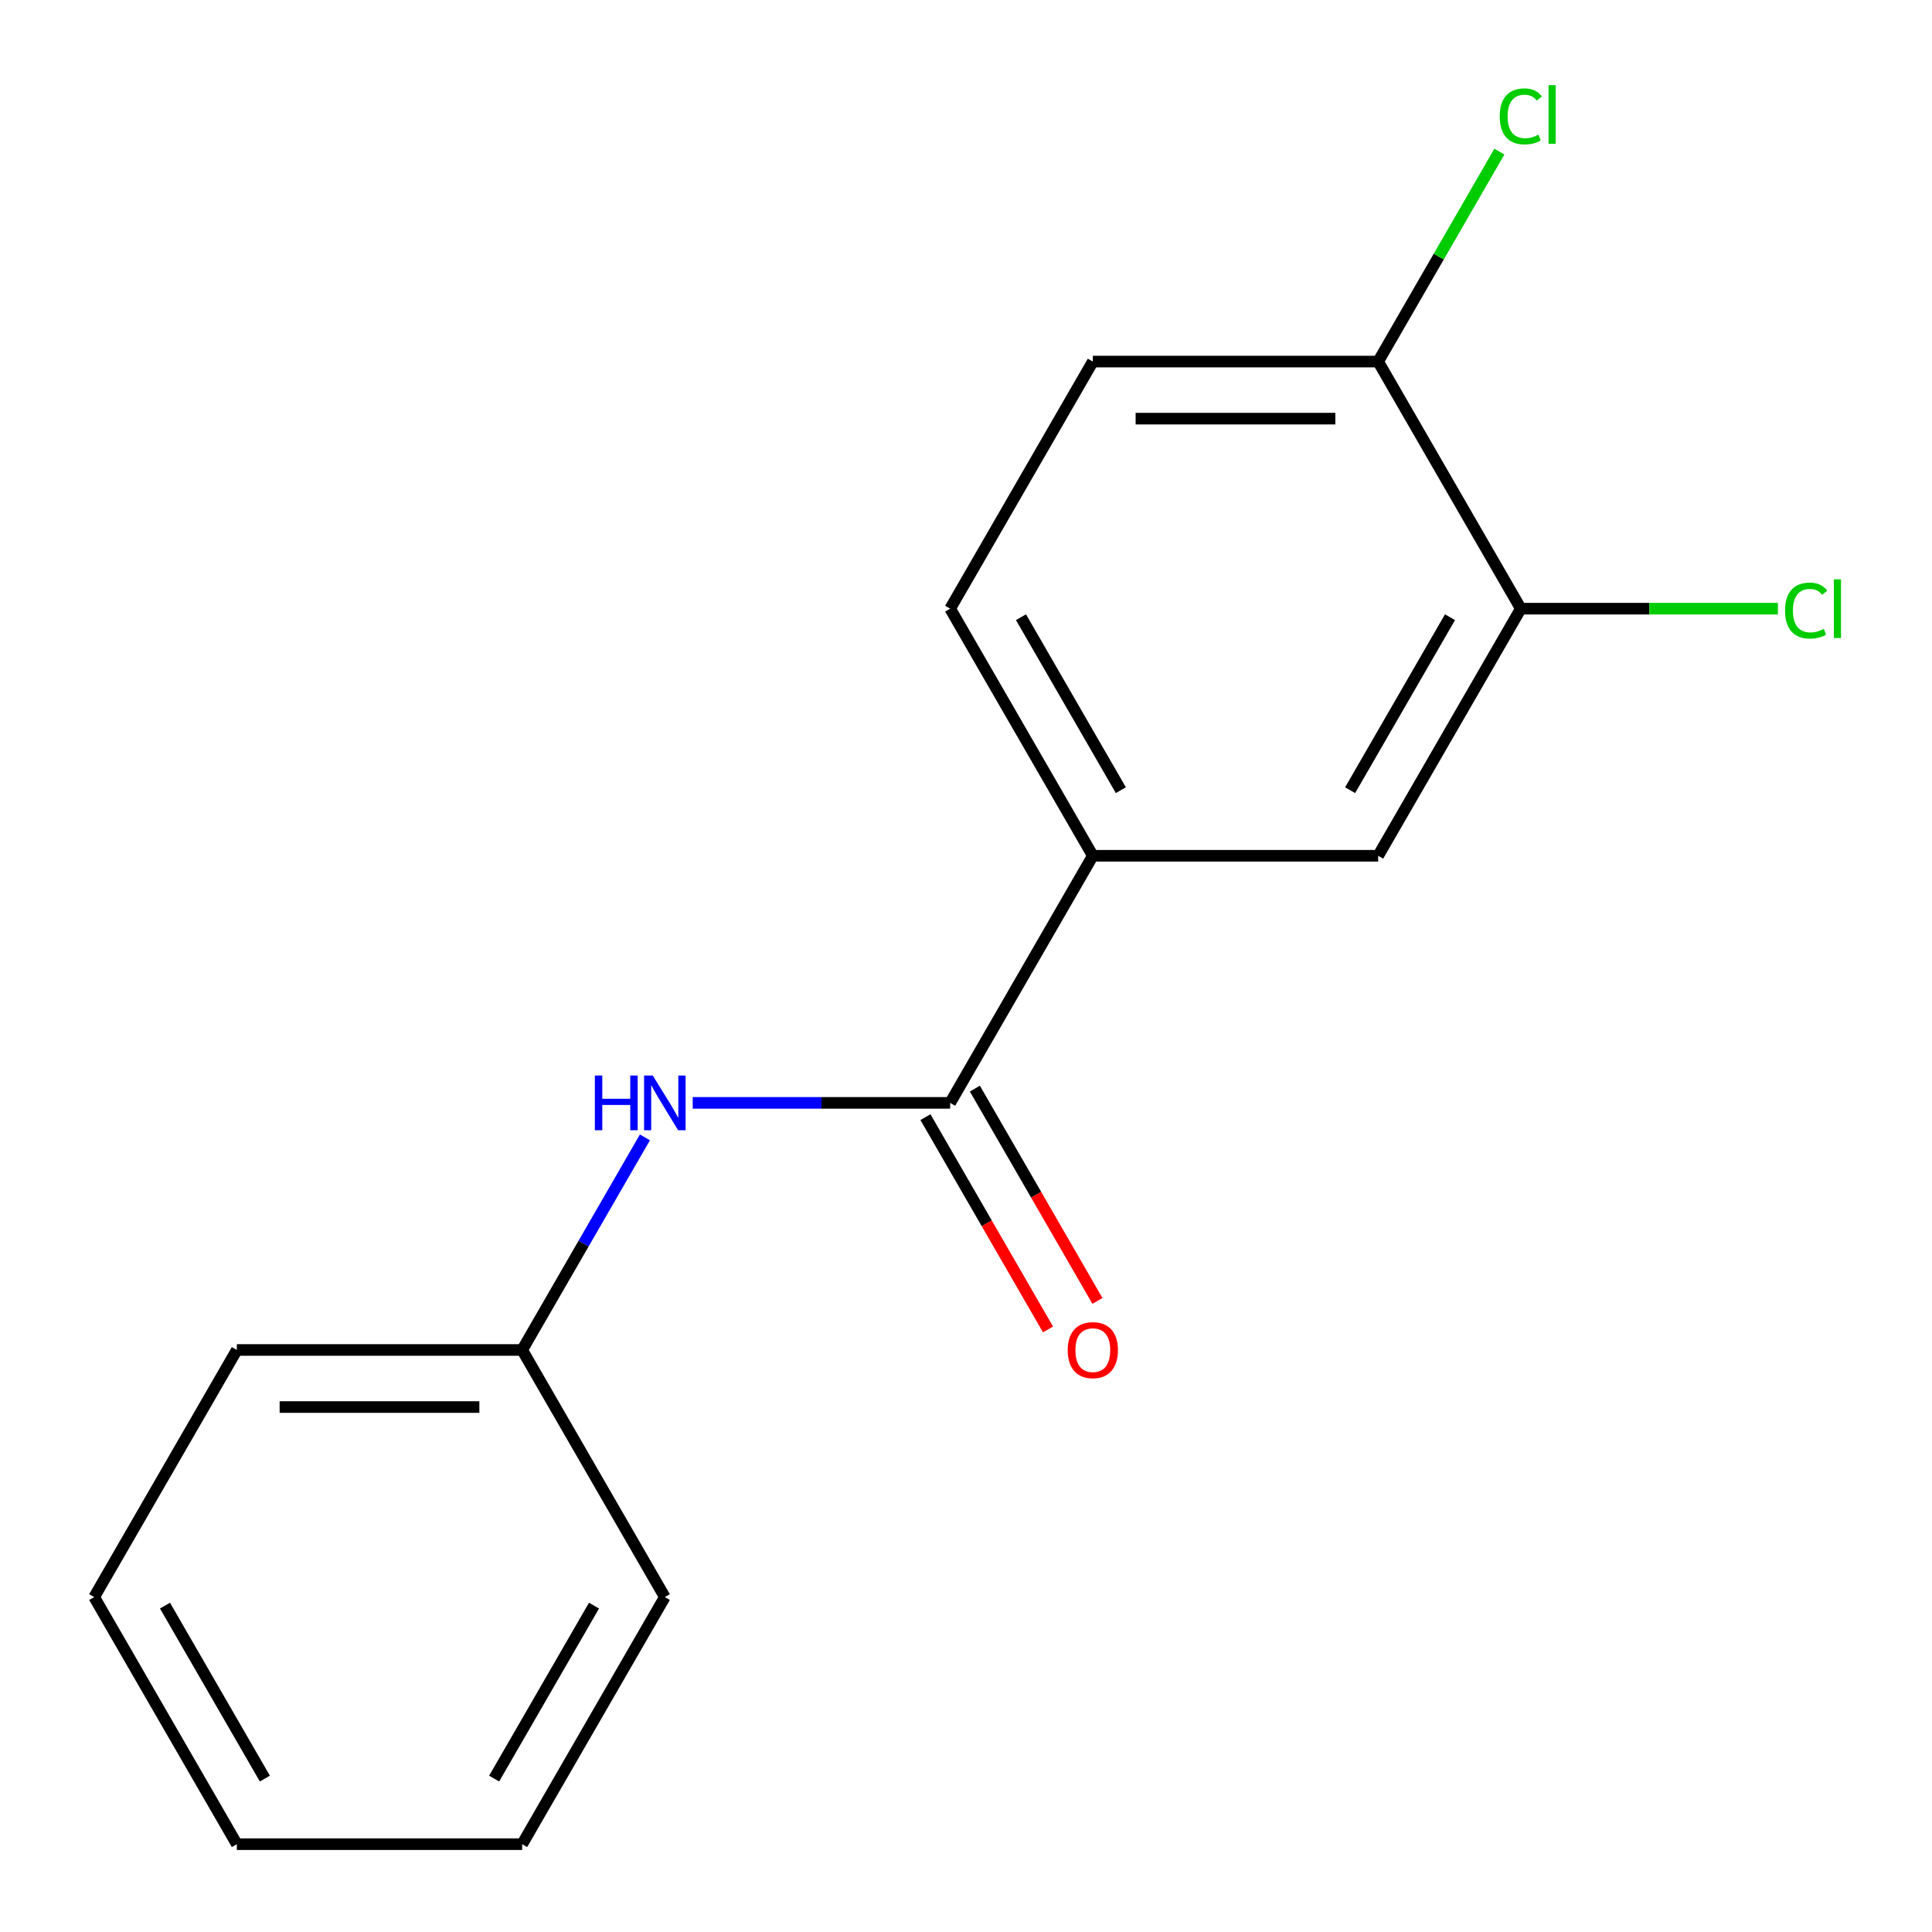 <?xml version='1.0' encoding='iso-8859-1'?>
<svg version='1.1' baseProfile='full'
              xmlns='http://www.w3.org/2000/svg'
                      xmlns:rdkit='http://www.rdkit.org/xml'
                      xmlns:xlink='http://www.w3.org/1999/xlink'
                  xml:space='preserve'
width='1000px' height='1000px' viewBox='0 0 1000 1000'>
<!-- END OF HEADER -->
<rect style='opacity:1.0;fill:#FFFFFF;stroke:none' width='1000' height='1000' x='0' y='0'> </rect>
<path class='bond-0' d='M 491.802,570.848 L 565.644,442.949' style='fill:none;fill-rule:evenodd;stroke:#000000;stroke-width:6px;stroke-linecap:butt;stroke-linejoin:miter;stroke-opacity:1' />
<path class='bond-1' d='M 491.802,570.848 L 425.175,570.848' style='fill:none;fill-rule:evenodd;stroke:#000000;stroke-width:6px;stroke-linecap:butt;stroke-linejoin:miter;stroke-opacity:1' />
<path class='bond-1' d='M 425.175,570.848 L 358.549,570.848' style='fill:none;fill-rule:evenodd;stroke:#0000FF;stroke-width:6px;stroke-linecap:butt;stroke-linejoin:miter;stroke-opacity:1' />
<path class='bond-5' d='M 479.012,578.232 L 510.734,633.176' style='fill:none;fill-rule:evenodd;stroke:#000000;stroke-width:6px;stroke-linecap:butt;stroke-linejoin:miter;stroke-opacity:1' />
<path class='bond-5' d='M 510.734,633.176 L 542.455,688.119' style='fill:none;fill-rule:evenodd;stroke:#FF0000;stroke-width:6px;stroke-linecap:butt;stroke-linejoin:miter;stroke-opacity:1' />
<path class='bond-5' d='M 504.592,563.464 L 536.313,618.407' style='fill:none;fill-rule:evenodd;stroke:#000000;stroke-width:6px;stroke-linecap:butt;stroke-linejoin:miter;stroke-opacity:1' />
<path class='bond-5' d='M 536.313,618.407 L 568.035,673.351' style='fill:none;fill-rule:evenodd;stroke:#FF0000;stroke-width:6px;stroke-linecap:butt;stroke-linejoin:miter;stroke-opacity:1' />
<path class='bond-3' d='M 565.644,442.949 L 713.33,442.949' style='fill:none;fill-rule:evenodd;stroke:#000000;stroke-width:6px;stroke-linecap:butt;stroke-linejoin:miter;stroke-opacity:1' />
<path class='bond-6' d='M 565.644,442.949 L 491.802,315.05' style='fill:none;fill-rule:evenodd;stroke:#000000;stroke-width:6px;stroke-linecap:butt;stroke-linejoin:miter;stroke-opacity:1' />
<path class='bond-6' d='M 580.148,408.995 L 528.458,319.466' style='fill:none;fill-rule:evenodd;stroke:#000000;stroke-width:6px;stroke-linecap:butt;stroke-linejoin:miter;stroke-opacity:1' />
<path class='bond-9' d='M 333.81,588.7 L 302.042,643.724' style='fill:none;fill-rule:evenodd;stroke:#0000FF;stroke-width:6px;stroke-linecap:butt;stroke-linejoin:miter;stroke-opacity:1' />
<path class='bond-9' d='M 302.042,643.724 L 270.274,698.747' style='fill:none;fill-rule:evenodd;stroke:#000000;stroke-width:6px;stroke-linecap:butt;stroke-linejoin:miter;stroke-opacity:1' />
<path class='bond-2' d='M 787.172,315.05 L 713.33,442.949' style='fill:none;fill-rule:evenodd;stroke:#000000;stroke-width:6px;stroke-linecap:butt;stroke-linejoin:miter;stroke-opacity:1' />
<path class='bond-2' d='M 750.516,319.466 L 698.826,408.995' style='fill:none;fill-rule:evenodd;stroke:#000000;stroke-width:6px;stroke-linecap:butt;stroke-linejoin:miter;stroke-opacity:1' />
<path class='bond-8' d='M 787.172,315.05 L 853.709,315.05' style='fill:none;fill-rule:evenodd;stroke:#000000;stroke-width:6px;stroke-linecap:butt;stroke-linejoin:miter;stroke-opacity:1' />
<path class='bond-8' d='M 853.709,315.05 L 920.245,315.05' style='fill:none;fill-rule:evenodd;stroke:#00CC00;stroke-width:6px;stroke-linecap:butt;stroke-linejoin:miter;stroke-opacity:1' />
<path class='bond-16' d='M 787.172,315.05 L 713.33,187.151' style='fill:none;fill-rule:evenodd;stroke:#000000;stroke-width:6px;stroke-linecap:butt;stroke-linejoin:miter;stroke-opacity:1' />
<path class='bond-4' d='M 713.33,187.151 L 565.644,187.151' style='fill:none;fill-rule:evenodd;stroke:#000000;stroke-width:6px;stroke-linecap:butt;stroke-linejoin:miter;stroke-opacity:1' />
<path class='bond-4' d='M 691.177,216.688 L 587.797,216.688' style='fill:none;fill-rule:evenodd;stroke:#000000;stroke-width:6px;stroke-linecap:butt;stroke-linejoin:miter;stroke-opacity:1' />
<path class='bond-10' d='M 713.33,187.151 L 744.699,132.817' style='fill:none;fill-rule:evenodd;stroke:#000000;stroke-width:6px;stroke-linecap:butt;stroke-linejoin:miter;stroke-opacity:1' />
<path class='bond-10' d='M 744.699,132.817 L 776.069,78.484' style='fill:none;fill-rule:evenodd;stroke:#00CC00;stroke-width:6px;stroke-linecap:butt;stroke-linejoin:miter;stroke-opacity:1' />
<path class='bond-7' d='M 491.802,315.05 L 565.644,187.151' style='fill:none;fill-rule:evenodd;stroke:#000000;stroke-width:6px;stroke-linecap:butt;stroke-linejoin:miter;stroke-opacity:1' />
<path class='bond-11' d='M 270.274,698.747 L 122.589,698.747' style='fill:none;fill-rule:evenodd;stroke:#000000;stroke-width:6px;stroke-linecap:butt;stroke-linejoin:miter;stroke-opacity:1' />
<path class='bond-11' d='M 248.121,728.284 L 144.742,728.284' style='fill:none;fill-rule:evenodd;stroke:#000000;stroke-width:6px;stroke-linecap:butt;stroke-linejoin:miter;stroke-opacity:1' />
<path class='bond-12' d='M 270.274,698.747 L 344.117,826.646' style='fill:none;fill-rule:evenodd;stroke:#000000;stroke-width:6px;stroke-linecap:butt;stroke-linejoin:miter;stroke-opacity:1' />
<path class='bond-13' d='M 122.589,698.747 L 48.746,826.646' style='fill:none;fill-rule:evenodd;stroke:#000000;stroke-width:6px;stroke-linecap:butt;stroke-linejoin:miter;stroke-opacity:1' />
<path class='bond-14' d='M 344.117,826.646 L 270.274,954.545' style='fill:none;fill-rule:evenodd;stroke:#000000;stroke-width:6px;stroke-linecap:butt;stroke-linejoin:miter;stroke-opacity:1' />
<path class='bond-14' d='M 307.46,831.063 L 255.771,920.592' style='fill:none;fill-rule:evenodd;stroke:#000000;stroke-width:6px;stroke-linecap:butt;stroke-linejoin:miter;stroke-opacity:1' />
<path class='bond-17' d='M 48.746,826.646 L 122.589,954.545' style='fill:none;fill-rule:evenodd;stroke:#000000;stroke-width:6px;stroke-linecap:butt;stroke-linejoin:miter;stroke-opacity:1' />
<path class='bond-17' d='M 85.402,831.063 L 137.092,920.592' style='fill:none;fill-rule:evenodd;stroke:#000000;stroke-width:6px;stroke-linecap:butt;stroke-linejoin:miter;stroke-opacity:1' />
<path class='bond-15' d='M 270.274,954.545 L 122.589,954.545' style='fill:none;fill-rule:evenodd;stroke:#000000;stroke-width:6px;stroke-linecap:butt;stroke-linejoin:miter;stroke-opacity:1' />
<path  class='atom-2' d='M 307.897 556.688
L 311.737 556.688
L 311.737 568.728
L 326.217 568.728
L 326.217 556.688
L 330.057 556.688
L 330.057 585.008
L 326.217 585.008
L 326.217 571.928
L 311.737 571.928
L 311.737 585.008
L 307.897 585.008
L 307.897 556.688
' fill='#0000FF'/>
<path  class='atom-2' d='M 337.857 556.688
L 347.137 571.688
Q 348.057 573.168, 349.537 575.848
Q 351.017 578.528, 351.097 578.688
L 351.097 556.688
L 354.857 556.688
L 354.857 585.008
L 350.977 585.008
L 341.017 568.608
Q 339.857 566.688, 338.617 564.488
Q 337.417 562.288, 337.057 561.608
L 337.057 585.008
L 333.377 585.008
L 333.377 556.688
L 337.857 556.688
' fill='#0000FF'/>
<path  class='atom-6' d='M 552.644 698.827
Q 552.644 692.027, 556.004 688.227
Q 559.364 684.427, 565.644 684.427
Q 571.924 684.427, 575.284 688.227
Q 578.644 692.027, 578.644 698.827
Q 578.644 705.707, 575.244 709.627
Q 571.844 713.507, 565.644 713.507
Q 559.404 713.507, 556.004 709.627
Q 552.644 705.747, 552.644 698.827
M 565.644 710.307
Q 569.964 710.307, 572.284 707.427
Q 574.644 704.507, 574.644 698.827
Q 574.644 693.267, 572.284 690.467
Q 569.964 687.627, 565.644 687.627
Q 561.324 687.627, 558.964 690.427
Q 556.644 693.227, 556.644 698.827
Q 556.644 704.547, 558.964 707.427
Q 561.324 710.307, 565.644 710.307
' fill='#FF0000'/>
<path  class='atom-9' d='M 923.938 316.03
Q 923.938 308.99, 927.218 305.31
Q 930.538 301.59, 936.818 301.59
Q 942.658 301.59, 945.778 305.71
L 943.138 307.87
Q 940.858 304.87, 936.818 304.87
Q 932.538 304.87, 930.258 307.75
Q 928.018 310.59, 928.018 316.03
Q 928.018 321.63, 930.338 324.51
Q 932.698 327.39, 937.258 327.39
Q 940.378 327.39, 944.018 325.51
L 945.138 328.51
Q 943.658 329.47, 941.418 330.03
Q 939.178 330.59, 936.698 330.59
Q 930.538 330.59, 927.218 326.83
Q 923.938 323.07, 923.938 316.03
' fill='#00CC00'/>
<path  class='atom-9' d='M 949.218 299.87
L 952.898 299.87
L 952.898 330.23
L 949.218 330.23
L 949.218 299.87
' fill='#00CC00'/>
<path  class='atom-11' d='M 776.252 60.231
Q 776.252 53.191, 779.532 49.511
Q 782.852 45.791, 789.132 45.791
Q 794.972 45.791, 798.092 49.911
L 795.452 52.071
Q 793.172 49.071, 789.132 49.071
Q 784.852 49.071, 782.572 51.951
Q 780.332 54.791, 780.332 60.231
Q 780.332 65.831, 782.652 68.711
Q 785.012 71.591, 789.572 71.591
Q 792.692 71.591, 796.332 69.711
L 797.452 72.711
Q 795.972 73.671, 793.732 74.231
Q 791.492 74.791, 789.012 74.791
Q 782.852 74.791, 779.532 71.031
Q 776.252 67.271, 776.252 60.231
' fill='#00CC00'/>
<path  class='atom-11' d='M 801.532 44.071
L 805.212 44.071
L 805.212 74.431
L 801.532 74.431
L 801.532 44.071
' fill='#00CC00'/>
</svg>
